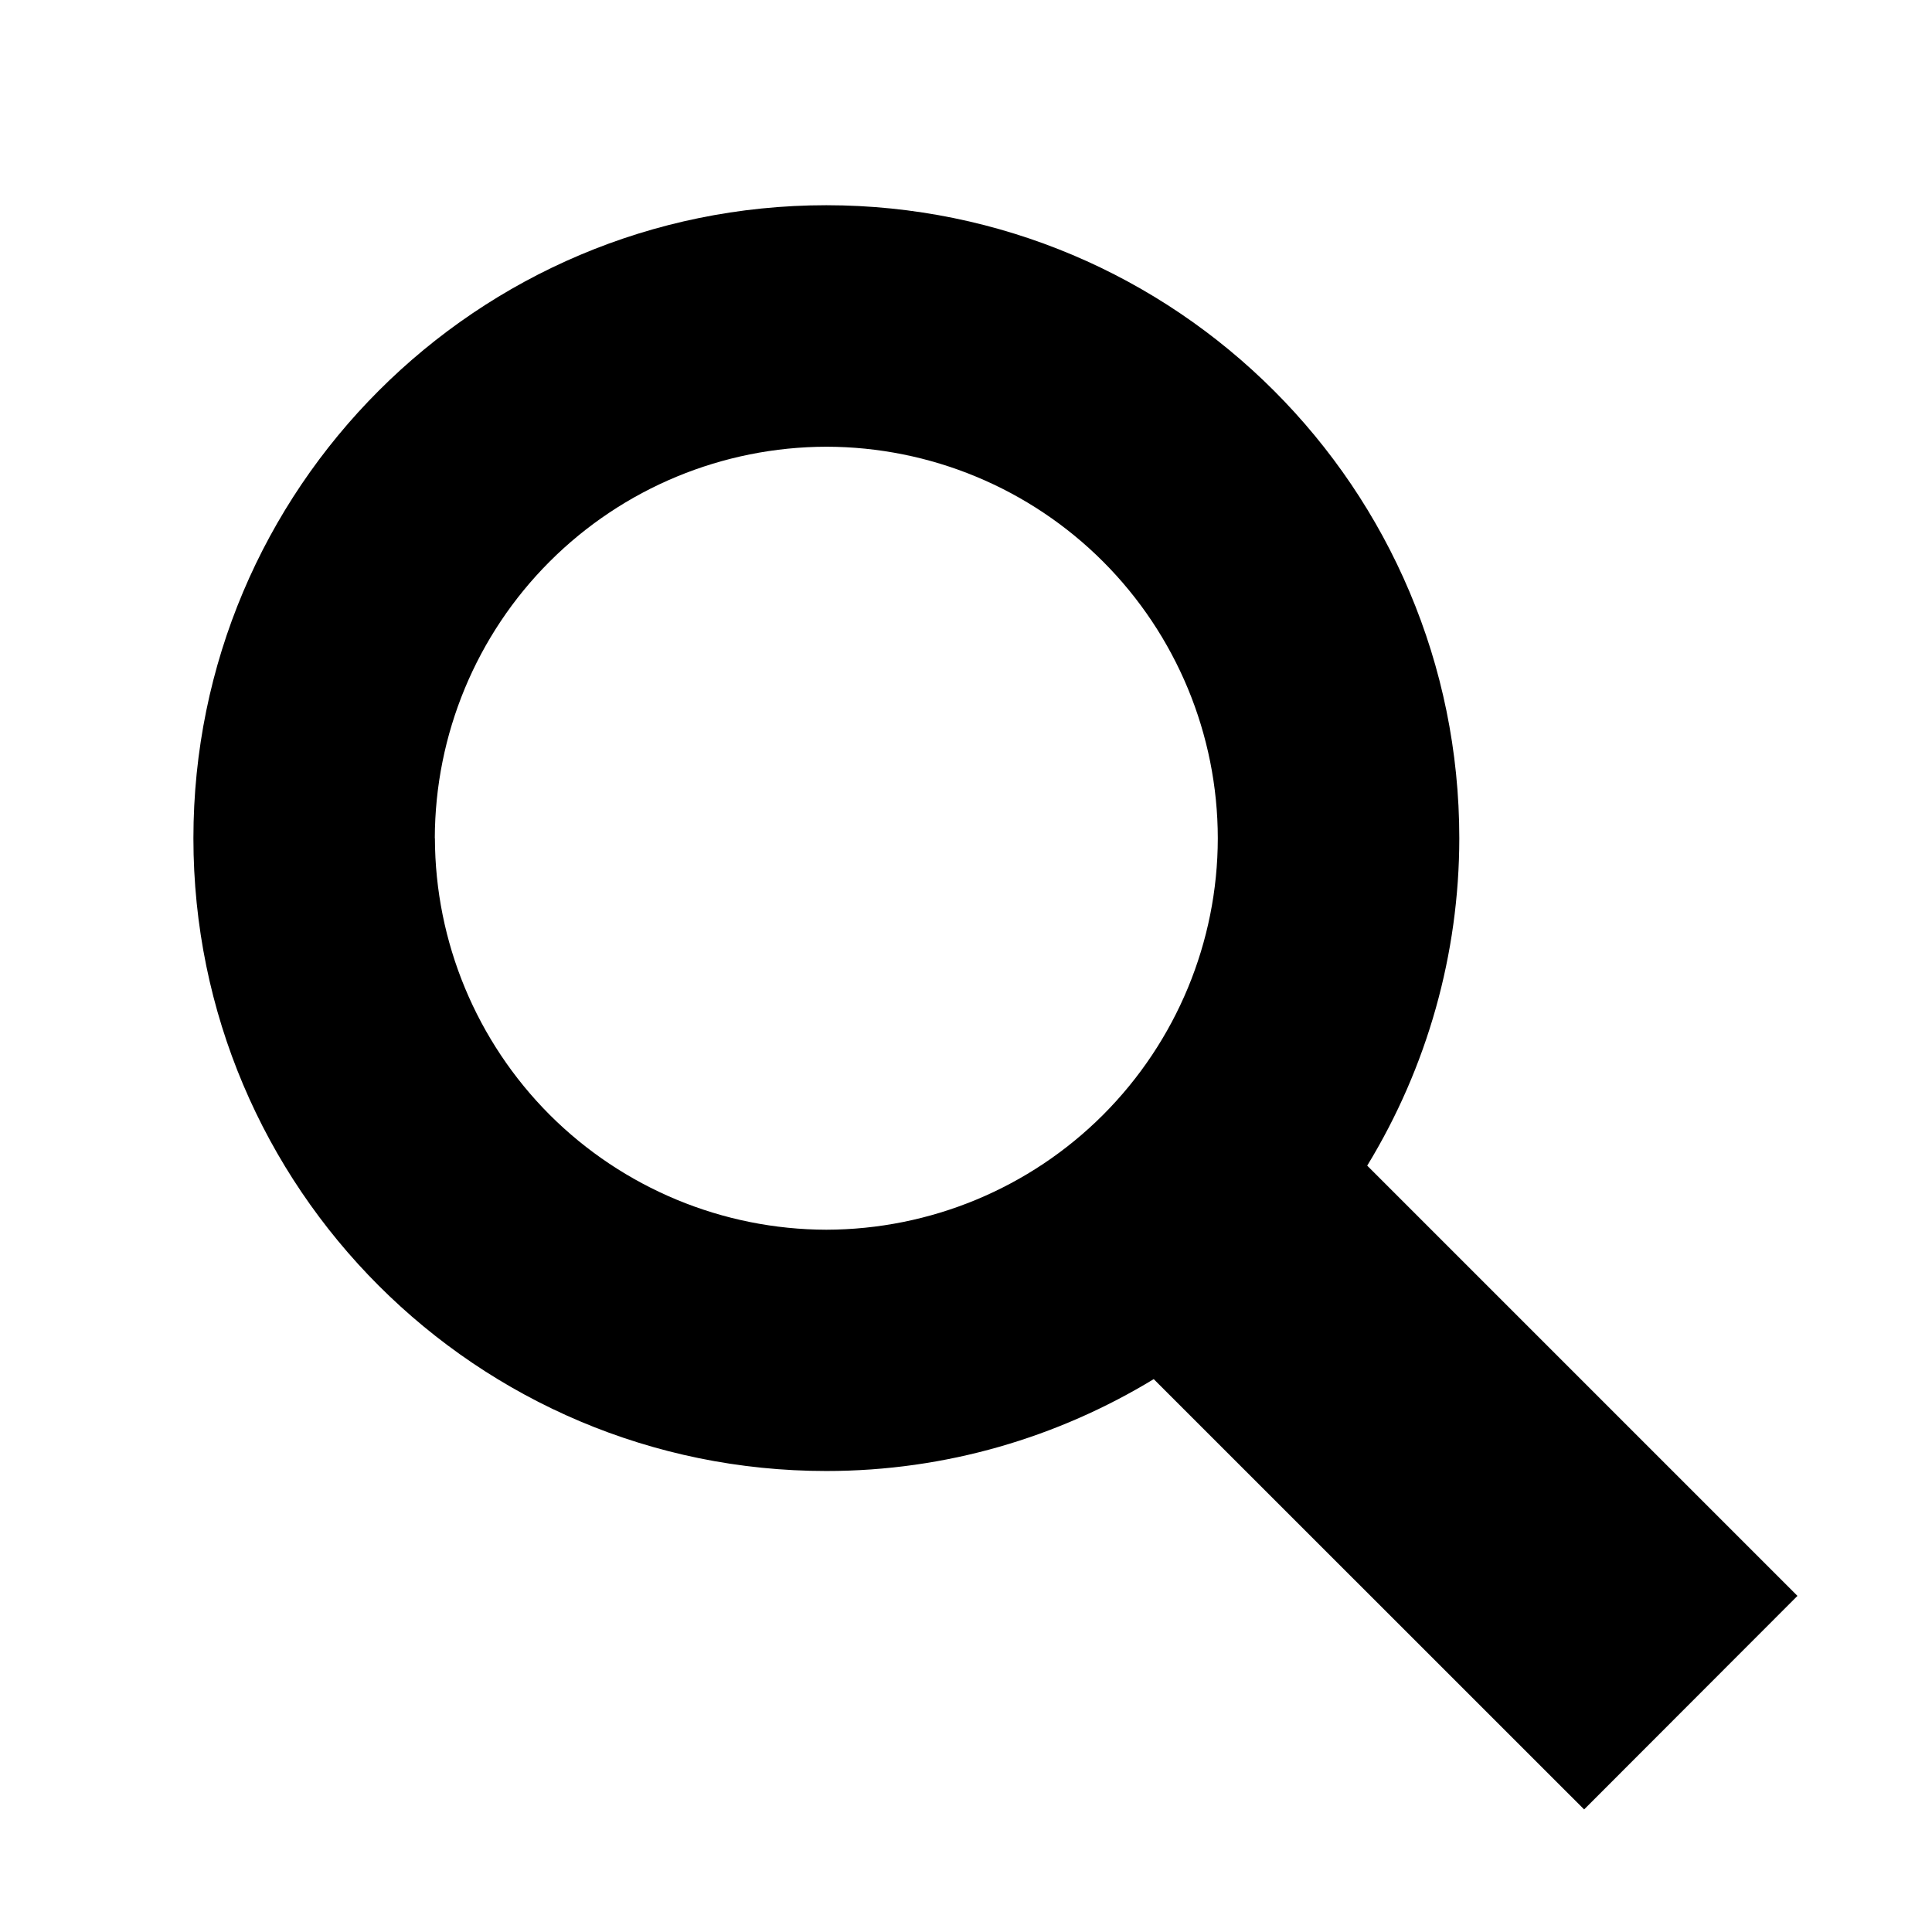 <svg style="background-color:white" width="18" height="18" viewBox="0 0 18 18" fill="none" xmlns="http://www.w3.org/2000/svg">
<path d="M16.747 14.869L12.738 10.86C13.298 9.942 13.595 8.887 13.596 7.811C13.596 4.552 10.956 1.913 7.699 1.912C4.443 1.912 1.802 4.552 1.802 7.81C1.802 11.067 4.442 13.705 7.699 13.705C8.817 13.705 9.86 13.389 10.749 12.849L14.759 16.858L16.747 14.868V14.869ZM4.051 7.81C4.053 6.843 4.437 5.916 5.121 5.232C5.805 4.548 6.732 4.164 7.699 4.162C8.666 4.163 9.593 4.548 10.277 5.232C10.96 5.916 11.345 6.843 11.346 7.81C11.345 8.777 10.96 9.703 10.277 10.387C9.593 11.071 8.666 11.455 7.699 11.457C6.733 11.455 5.806 11.07 5.122 10.387C4.439 9.703 4.054 8.776 4.052 7.809L4.051 7.81Z" fill="black"/>
</svg>
